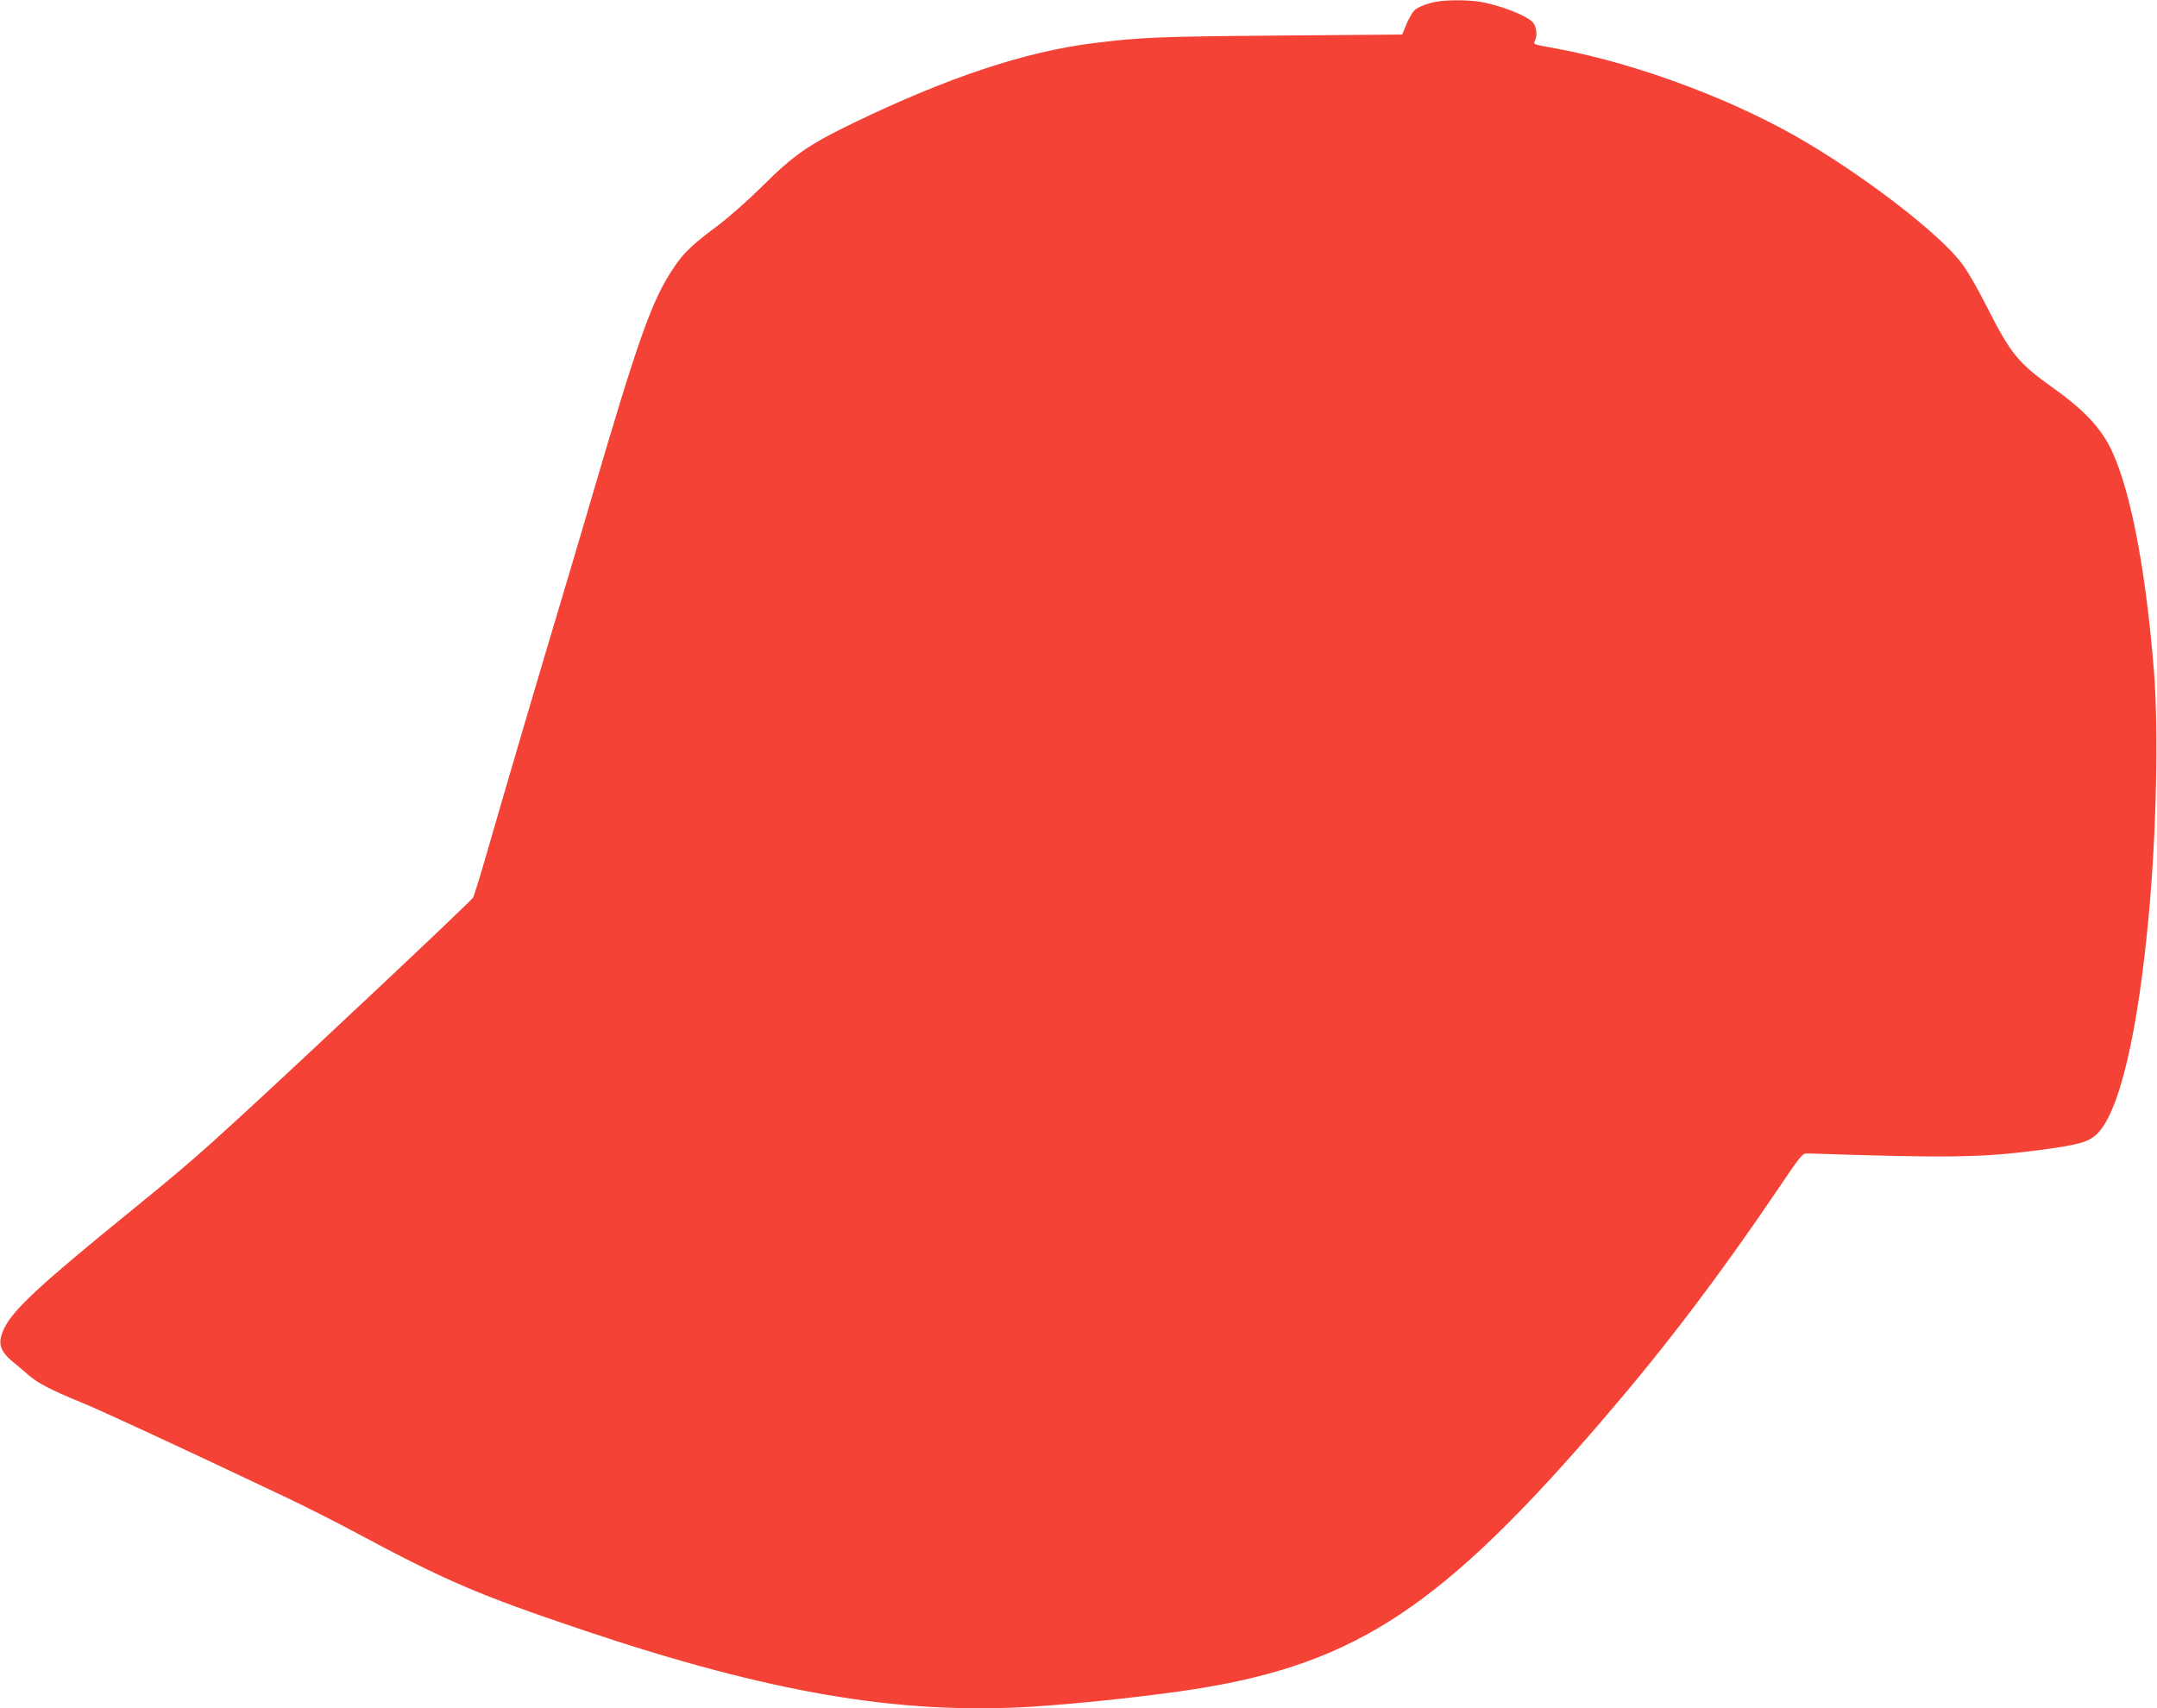 <?xml version="1.0" standalone="no"?>
<!DOCTYPE svg PUBLIC "-//W3C//DTD SVG 20010904//EN"
 "http://www.w3.org/TR/2001/REC-SVG-20010904/DTD/svg10.dtd">
<svg version="1.0" xmlns="http://www.w3.org/2000/svg"
 width="1280pt" height="1014pt" viewBox="0 0 1280 1014"
 preserveAspectRatio="xMidYMid meet">
<g transform="translate(0,1014) scale(0.1,-0.1)"
fill="#f44336" stroke="none">
<path d="M8545 10133 c-64 -8 -132 -33 -154 -57 -12 -13 -33 -50 -46 -82 l-24
-59 -733 -6 c-715 -6 -818 -10 -1098 -45 -405 -50 -866 -203 -1426 -474 -265
-128 -353 -189 -539 -374 -91 -90 -201 -187 -280 -246 -133 -99 -188 -151
-241 -230 -137 -201 -212 -414 -514 -1445 -45 -154 -124 -419 -175 -590 -104
-346 -328 -1106 -431 -1465 -37 -129 -72 -241 -78 -249 -28 -36 -968 -921
-1381 -1300 -250 -230 -360 -324 -655 -564 -527 -428 -688 -577 -743 -687 -44
-89 -32 -136 53 -206 19 -15 57 -48 85 -72 58 -51 130 -89 315 -165 121 -49
582 -263 1200 -556 119 -56 313 -154 430 -217 535 -287 731 -371 1355 -581
1102 -370 1870 -501 2655 -453 291 18 720 65 980 106 953 152 1464 492 2427
1616 362 422 674 834 1021 1346 138 205 148 217 177 216 850 -28 1031 -25
1379 20 229 31 285 46 336 92 135 122 249 604 314 1334 43 475 55 1079 28
1415 -51 642 -151 1135 -273 1354 -64 114 -162 213 -329 331 -203 144 -250
203 -390 480 -67 131 -119 220 -159 270 -136 170 -525 472 -895 695 -418 252
-1008 475 -1496 566 -153 28 -142 24 -129 53 14 31 4 88 -19 108 -47 42 -201
100 -312 118 -63 10 -174 11 -235 3z"/>
</g>
</svg>

